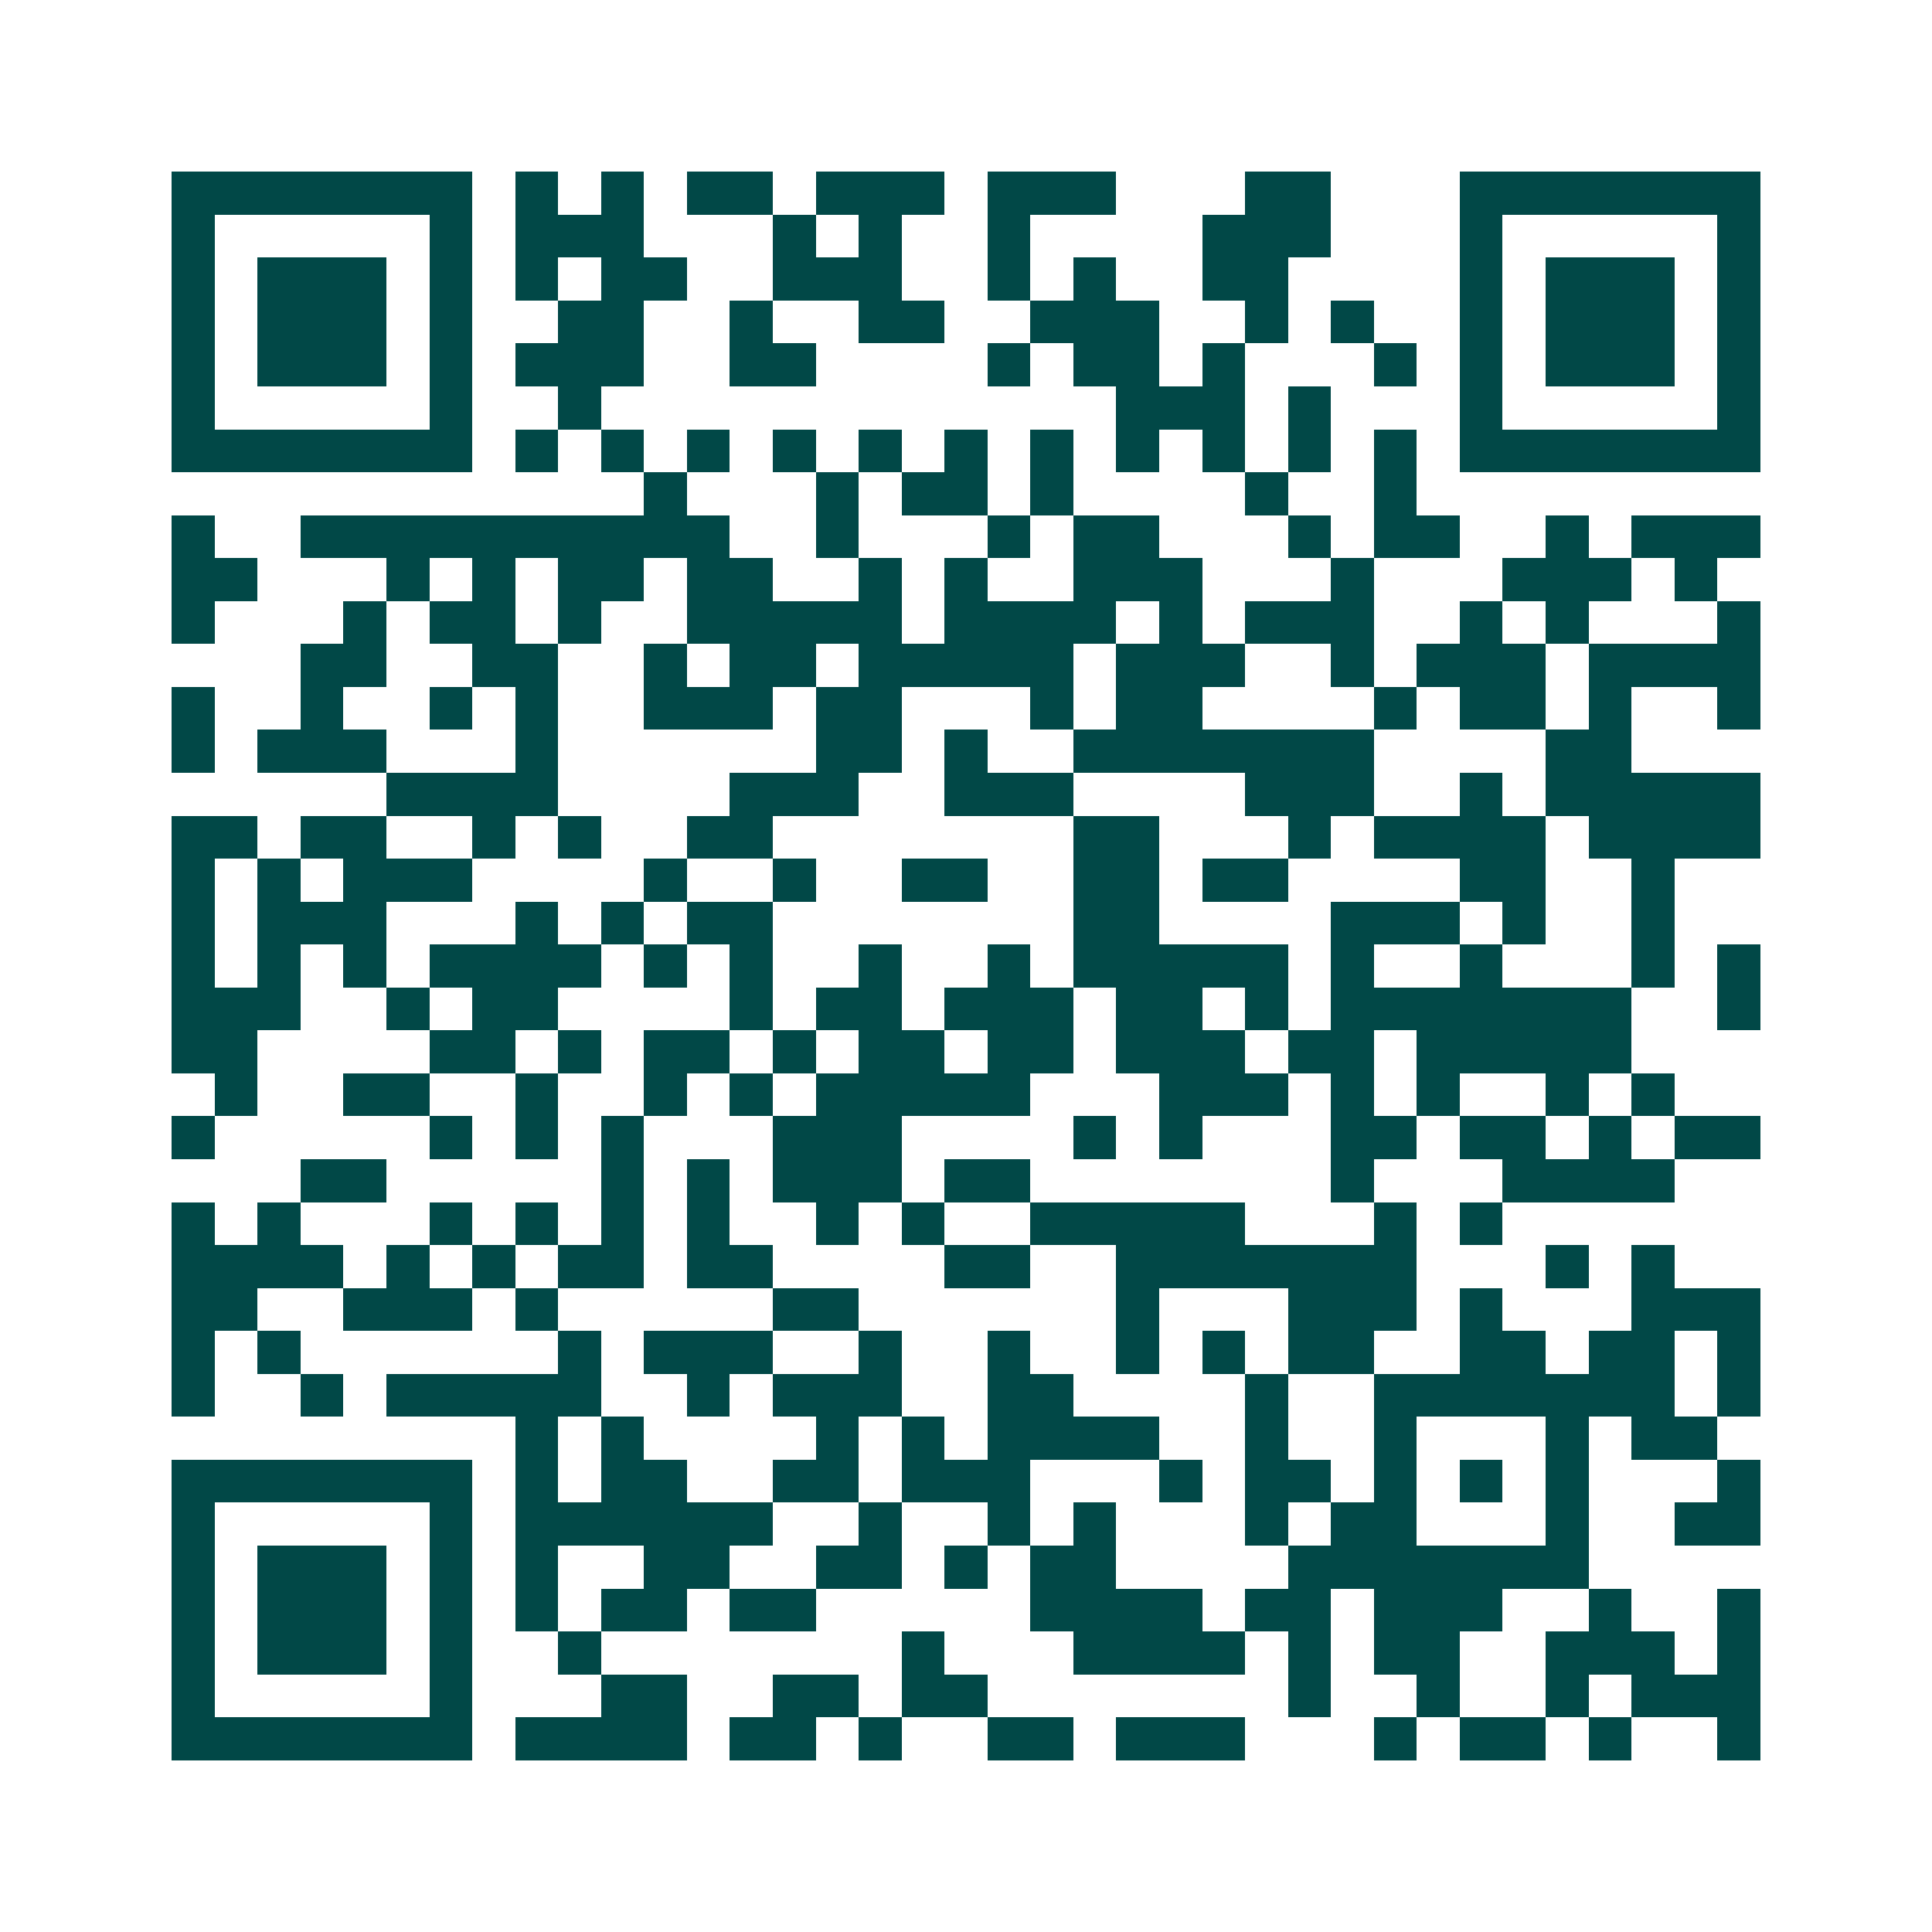 <svg xmlns="http://www.w3.org/2000/svg" width="200" height="200" viewBox="0 0 45 45" shape-rendering="crispEdges"><path fill="#ffffff" d="M0 0h45v45H0z"/><path stroke="#014847" d="M4 4.5h7m1 0h1m1 0h1m1 0h2m1 0h3m1 0h3m3 0h2m3 0h7M4 5.5h1m5 0h1m1 0h3m3 0h1m1 0h1m2 0h1m4 0h3m3 0h1m5 0h1M4 6.5h1m1 0h3m1 0h1m1 0h1m1 0h2m2 0h3m2 0h1m1 0h1m2 0h2m4 0h1m1 0h3m1 0h1M4 7.5h1m1 0h3m1 0h1m2 0h2m2 0h1m2 0h2m2 0h3m2 0h1m1 0h1m2 0h1m1 0h3m1 0h1M4 8.5h1m1 0h3m1 0h1m1 0h3m2 0h2m4 0h1m1 0h2m1 0h1m3 0h1m1 0h1m1 0h3m1 0h1M4 9.5h1m5 0h1m2 0h1m12 0h3m1 0h1m3 0h1m5 0h1M4 10.5h7m1 0h1m1 0h1m1 0h1m1 0h1m1 0h1m1 0h1m1 0h1m1 0h1m1 0h1m1 0h1m1 0h1m1 0h7M15 11.5h1m3 0h1m1 0h2m1 0h1m4 0h1m2 0h1M4 12.5h1m2 0h10m2 0h1m3 0h1m1 0h2m3 0h1m1 0h2m2 0h1m1 0h3M4 13.5h2m3 0h1m1 0h1m1 0h2m1 0h2m2 0h1m1 0h1m2 0h3m3 0h1m3 0h3m1 0h1M4 14.5h1m3 0h1m1 0h2m1 0h1m2 0h5m1 0h4m1 0h1m1 0h3m2 0h1m1 0h1m3 0h1M7 15.5h2m2 0h2m2 0h1m1 0h2m1 0h5m1 0h3m2 0h1m1 0h3m1 0h4M4 16.5h1m2 0h1m2 0h1m1 0h1m2 0h3m1 0h2m3 0h1m1 0h2m4 0h1m1 0h2m1 0h1m2 0h1M4 17.5h1m1 0h3m3 0h1m6 0h2m1 0h1m2 0h7m4 0h2M9 18.5h4m4 0h3m2 0h3m4 0h3m2 0h1m1 0h5M4 19.5h2m1 0h2m2 0h1m1 0h1m2 0h2m7 0h2m3 0h1m1 0h4m1 0h4M4 20.5h1m1 0h1m1 0h3m4 0h1m2 0h1m2 0h2m2 0h2m1 0h2m4 0h2m2 0h1M4 21.5h1m1 0h3m3 0h1m1 0h1m1 0h2m7 0h2m4 0h3m1 0h1m2 0h1M4 22.5h1m1 0h1m1 0h1m1 0h4m1 0h1m1 0h1m2 0h1m2 0h1m1 0h5m1 0h1m2 0h1m3 0h1m1 0h1M4 23.5h3m2 0h1m1 0h2m4 0h1m1 0h2m1 0h3m1 0h2m1 0h1m1 0h7m2 0h1M4 24.5h2m4 0h2m1 0h1m1 0h2m1 0h1m1 0h2m1 0h2m1 0h3m1 0h2m1 0h5M5 25.5h1m2 0h2m2 0h1m2 0h1m1 0h1m1 0h5m3 0h3m1 0h1m1 0h1m2 0h1m1 0h1M4 26.5h1m5 0h1m1 0h1m1 0h1m3 0h3m4 0h1m1 0h1m3 0h2m1 0h2m1 0h1m1 0h2M7 27.5h2m5 0h1m1 0h1m1 0h3m1 0h2m7 0h1m3 0h4M4 28.5h1m1 0h1m3 0h1m1 0h1m1 0h1m1 0h1m2 0h1m1 0h1m2 0h5m3 0h1m1 0h1M4 29.5h4m1 0h1m1 0h1m1 0h2m1 0h2m4 0h2m2 0h7m3 0h1m1 0h1M4 30.5h2m2 0h3m1 0h1m5 0h2m6 0h1m3 0h3m1 0h1m3 0h3M4 31.5h1m1 0h1m6 0h1m1 0h3m2 0h1m2 0h1m2 0h1m1 0h1m1 0h2m2 0h2m1 0h2m1 0h1M4 32.5h1m2 0h1m1 0h5m2 0h1m1 0h3m2 0h2m4 0h1m2 0h7m1 0h1M12 33.5h1m1 0h1m4 0h1m1 0h1m1 0h4m2 0h1m2 0h1m3 0h1m1 0h2M4 34.5h7m1 0h1m1 0h2m2 0h2m1 0h3m3 0h1m1 0h2m1 0h1m1 0h1m1 0h1m3 0h1M4 35.5h1m5 0h1m1 0h6m2 0h1m2 0h1m1 0h1m3 0h1m1 0h2m3 0h1m2 0h2M4 36.5h1m1 0h3m1 0h1m1 0h1m2 0h2m2 0h2m1 0h1m1 0h2m4 0h7M4 37.5h1m1 0h3m1 0h1m1 0h1m1 0h2m1 0h2m5 0h4m1 0h2m1 0h3m2 0h1m2 0h1M4 38.5h1m1 0h3m1 0h1m2 0h1m7 0h1m3 0h4m1 0h1m1 0h2m2 0h3m1 0h1M4 39.5h1m5 0h1m3 0h2m2 0h2m1 0h2m7 0h1m2 0h1m2 0h1m1 0h3M4 40.5h7m1 0h4m1 0h2m1 0h1m2 0h2m1 0h3m3 0h1m1 0h2m1 0h1m2 0h1"/></svg>
